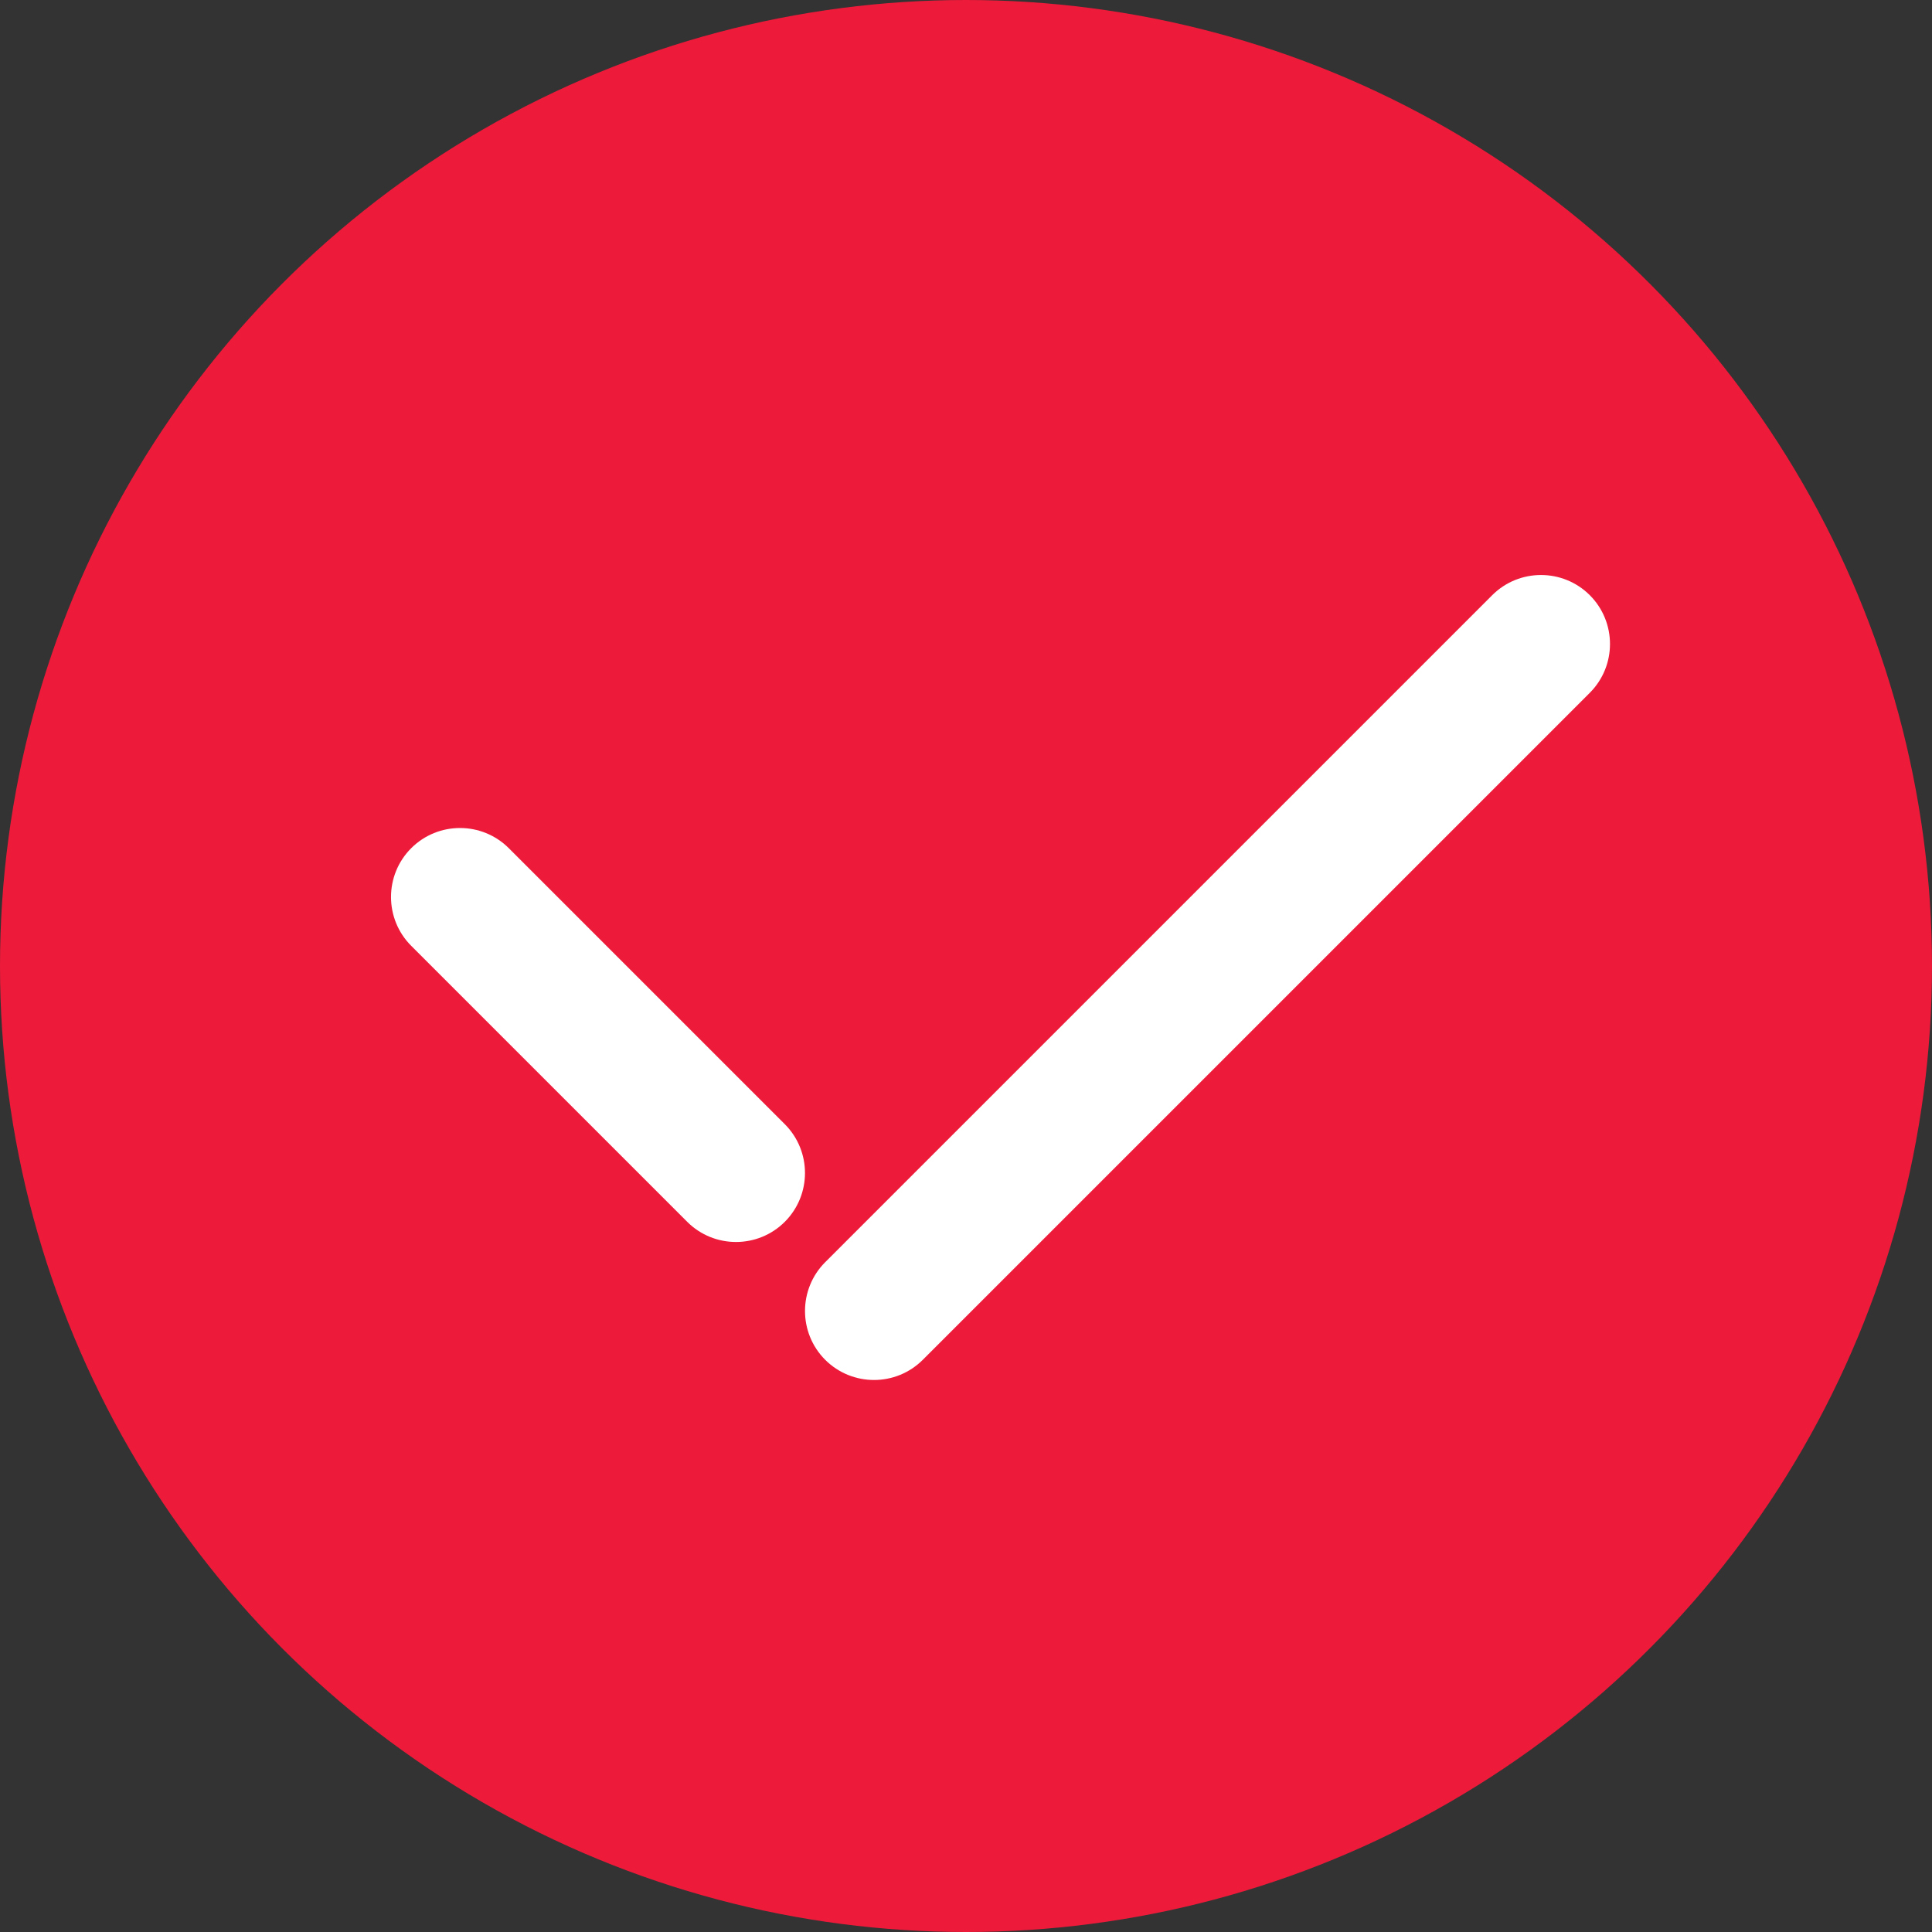 <?xml version="1.0" encoding="UTF-8"?> <svg xmlns="http://www.w3.org/2000/svg" width="42" height="42" viewBox="0 0 42 42" fill="none"><rect x="0" y="0" width="42" height="42" fill="#333333" stroke="none"/><circle cx="21" cy="21" r="21" fill="#ED1A3A"></circle><path fill-rule="evenodd" clip-rule="evenodd" d="M34.561 12.939C35.146 13.525 35.146 14.475 34.561 15.061L20.061 29.561C19.475 30.146 18.525 30.146 17.939 29.561C17.354 28.975 17.354 28.025 17.939 27.439L32.439 12.939C33.025 12.354 33.975 12.354 34.561 12.939ZM8.939 18.439C9.525 17.854 10.475 17.854 11.061 18.439L17.061 24.439C17.646 25.025 17.646 25.975 17.061 26.561C16.475 27.146 15.525 27.146 14.939 26.561L8.939 20.561C8.354 19.975 8.354 19.025 8.939 18.439Z" fill="white"></path></svg> 